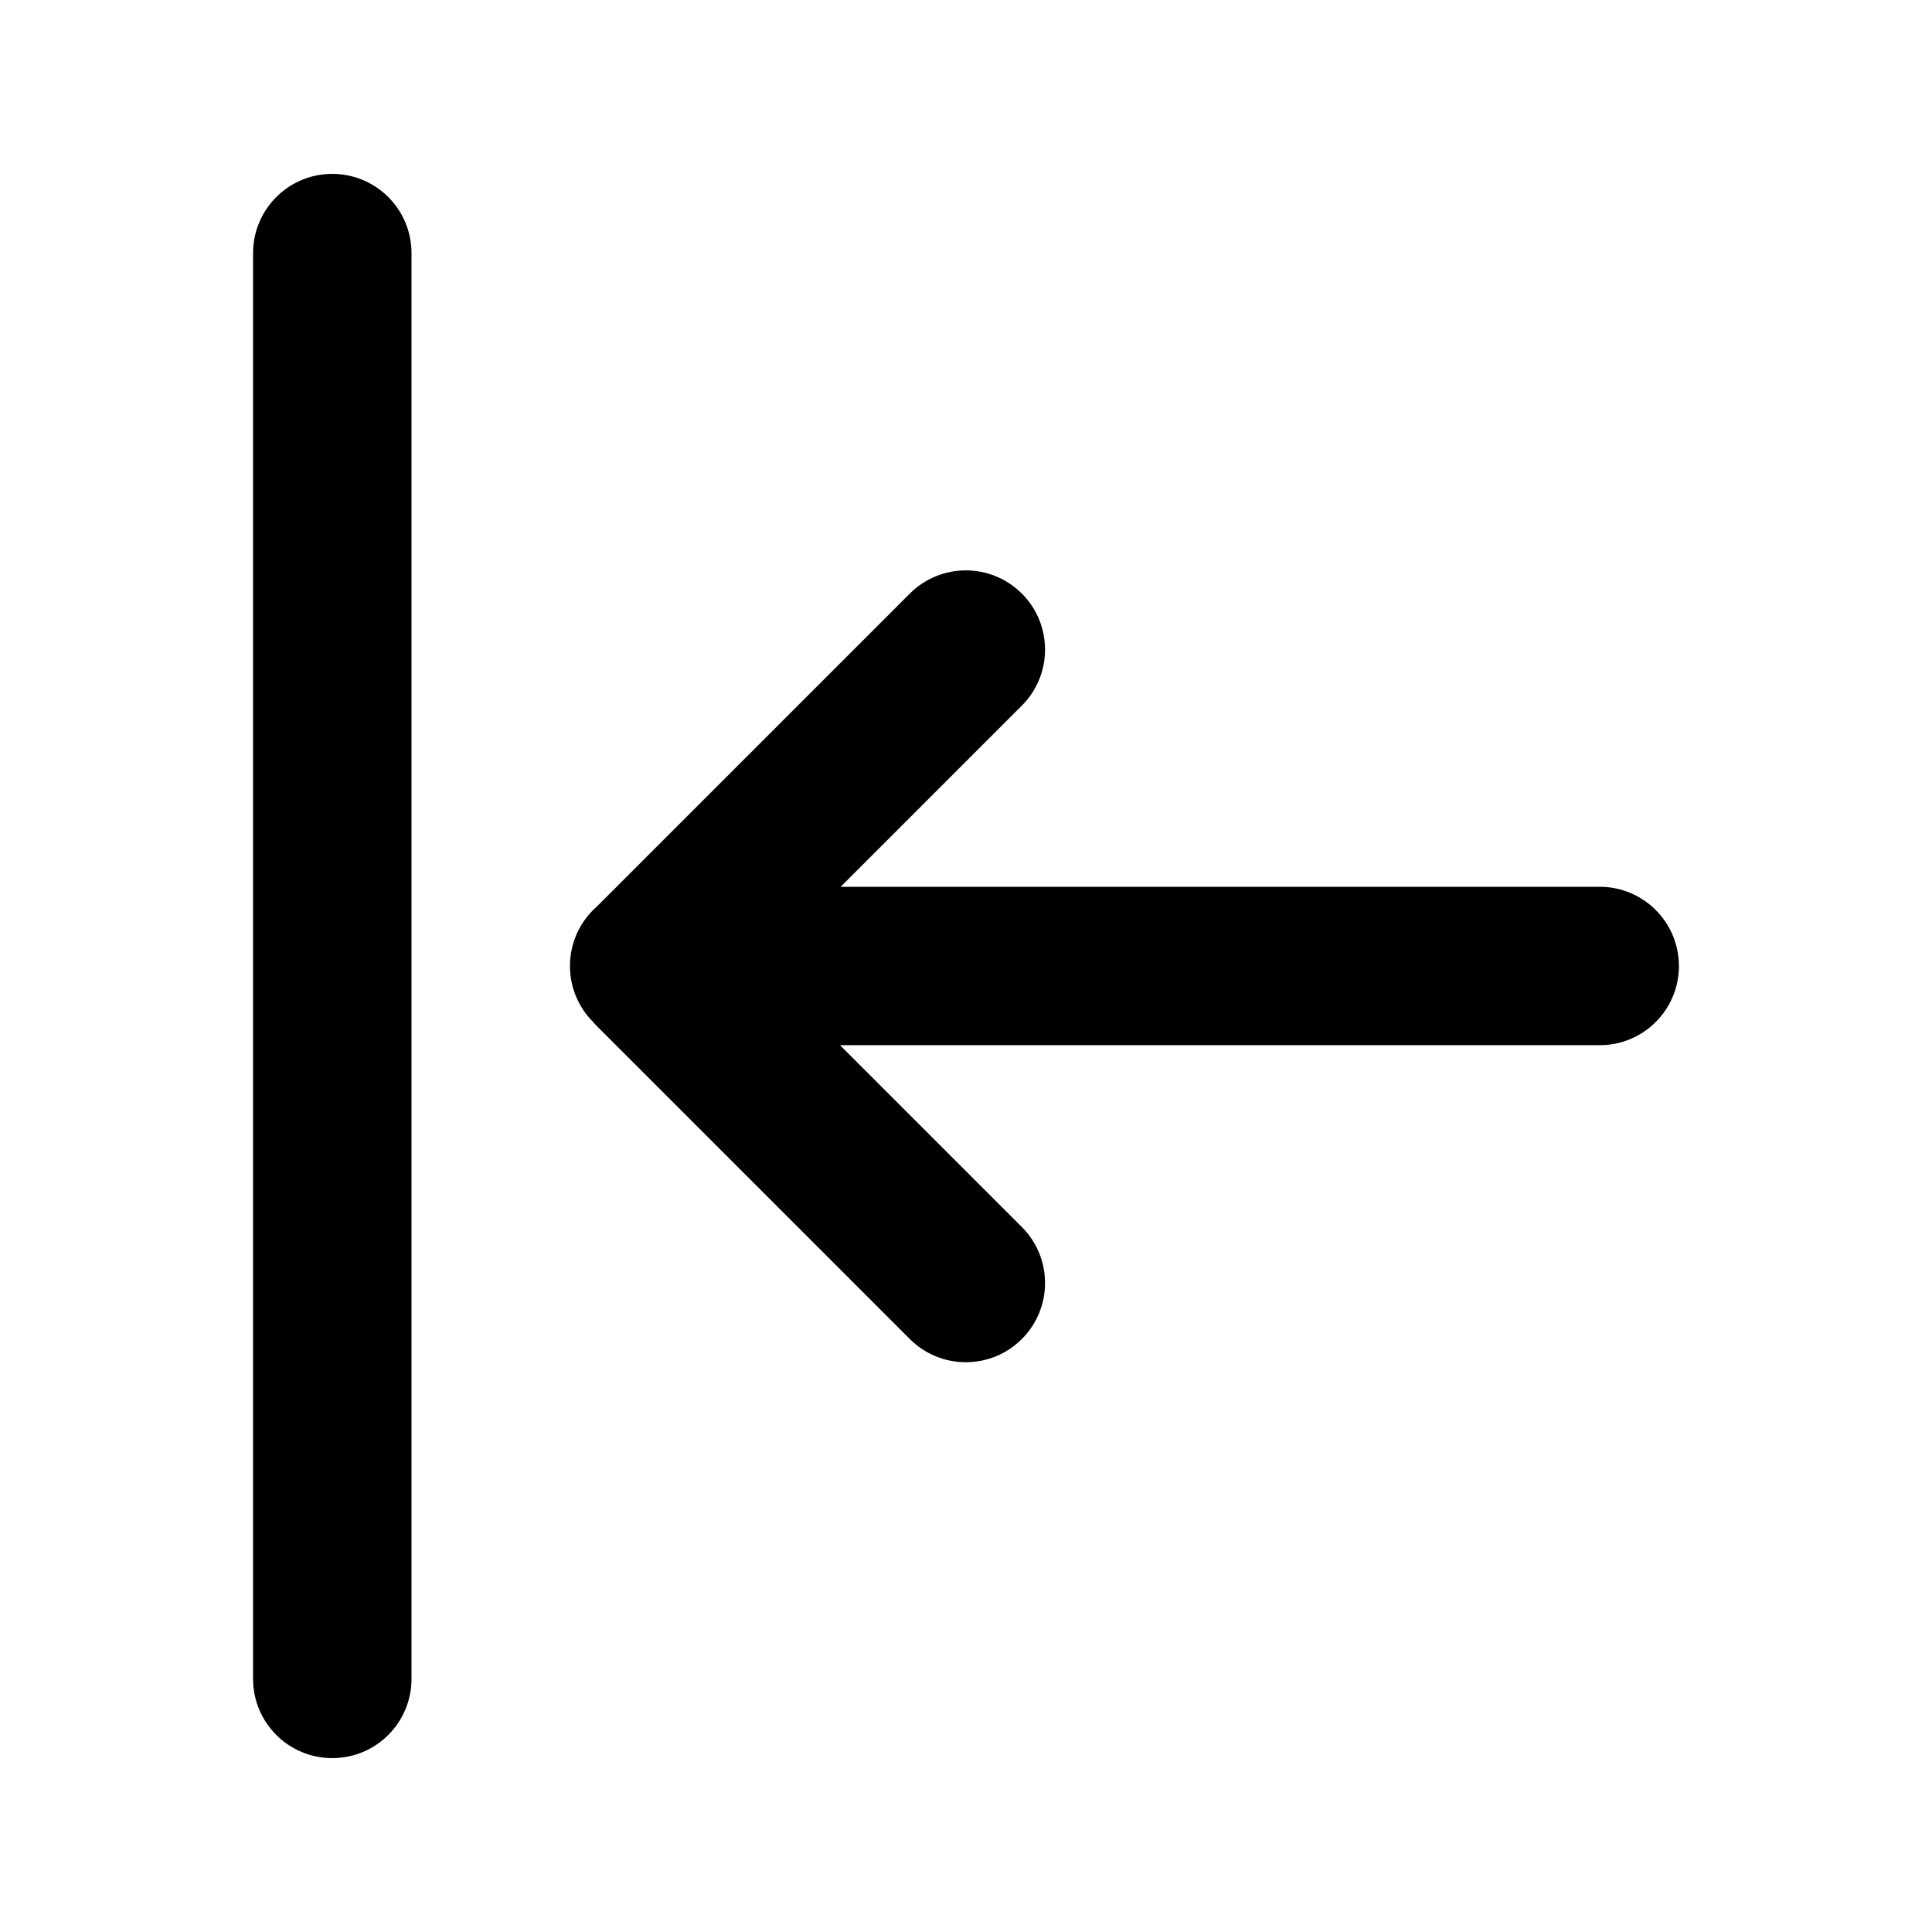 <?xml version="1.0" encoding="UTF-8"?>
<!-- Uploaded to: SVG Repo, www.svgrepo.com, Generator: SVG Repo Mixer Tools -->
<svg fill="#000000" width="800px" height="800px" version="1.1" viewBox="144 144 512 512" xmlns="http://www.w3.org/2000/svg">
 <g>
  <path d="m588.93 400c0-11.594-9.398-20.992-20.992-20.992h-201.15l48.012-48.016c8.199-8.195 8.199-21.488 0-29.688-8.195-8.195-21.488-8.195-29.688 0l-82.852 82.855c-4.422 3.848-7.215 9.52-7.215 15.84 0 5.754 2.312 10.965 6.062 14.758 0.359 0.422 0.742 0.832 1.141 1.234l82.863 82.863c8.199 8.199 21.492 8.199 29.688 0 8.199-8.199 8.199-21.488 0-29.688l-48.176-48.176h201.32c11.594 0 20.992-9.398 20.992-20.992z"/>
  <path d="m253.05 211.07c0-11.594-9.398-20.992-20.992-20.992s-20.992 9.398-20.992 20.992v377.86c0 11.594 9.398 20.992 20.992 20.992s20.992-9.398 20.992-20.992z"/>
 </g>
</svg>